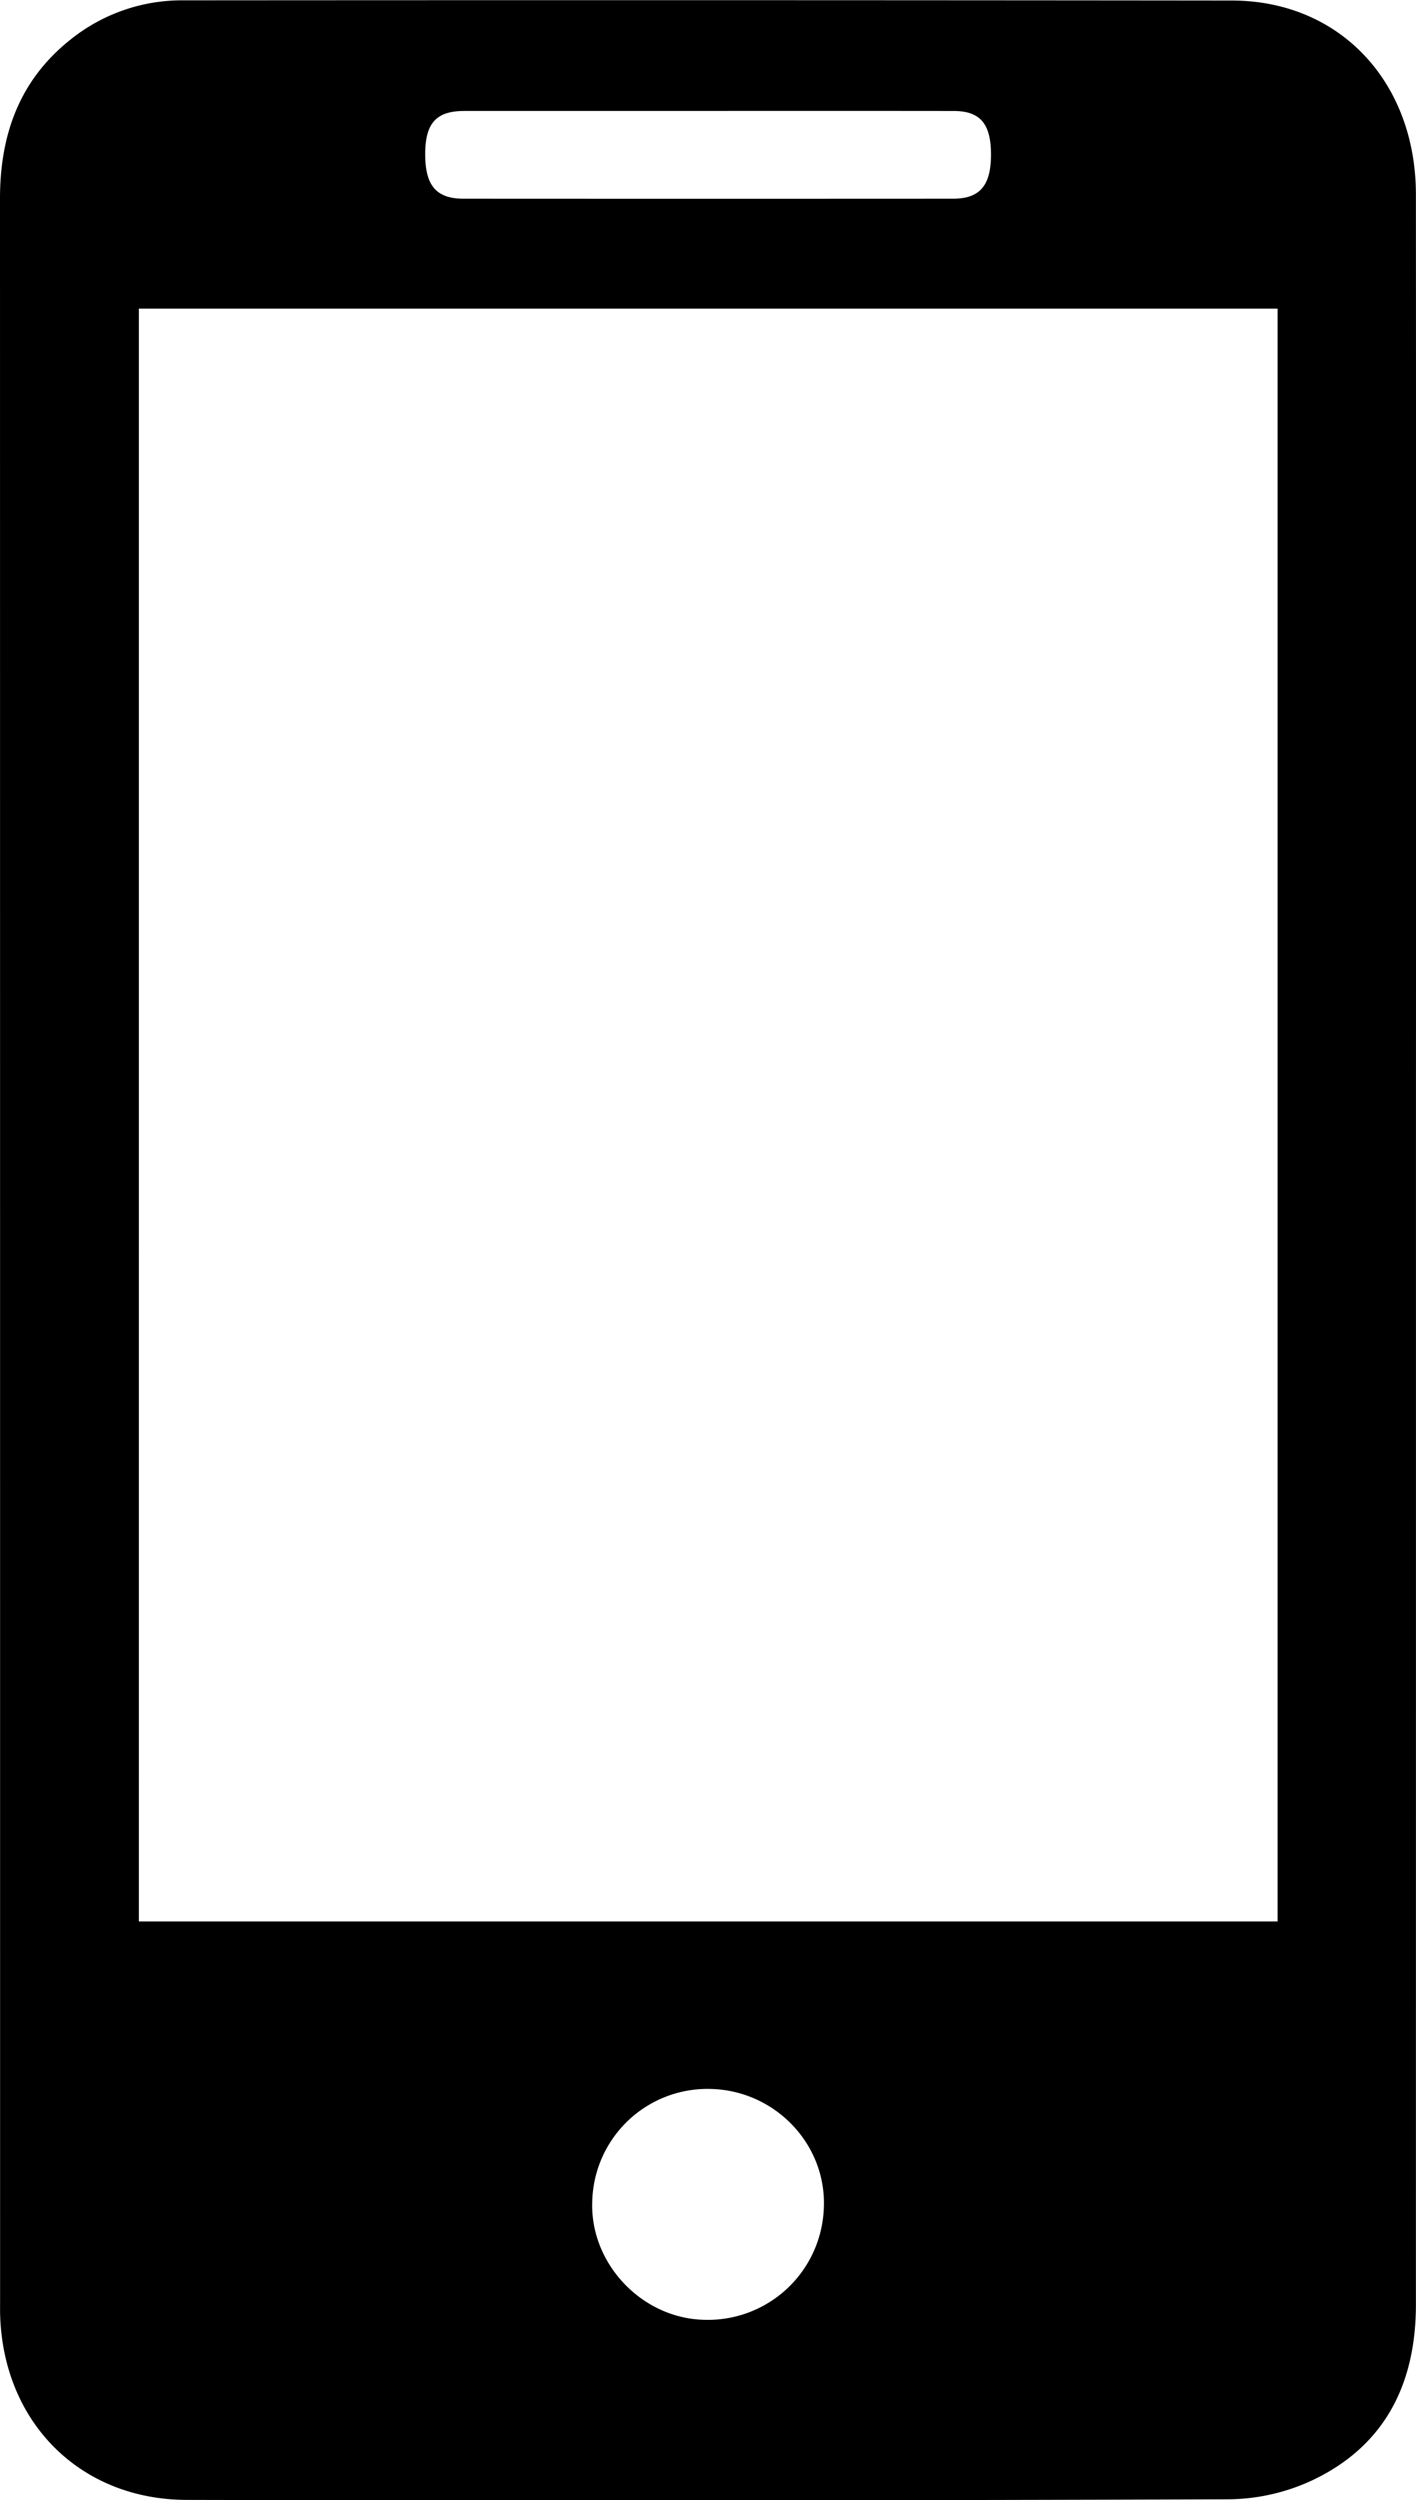 <svg id="Calque_1" data-name="Calque 1" xmlns="http://www.w3.org/2000/svg" viewBox="0 0 345.655 610.081">
  <title>ic_mobile</title>
  <path d="M462.719,416.257q0,128.475-.012,256.949c-.006,19.263-7.533,34.487-25.382,42.89a49.3,49.3,0,0,1-20.186,4.593q-127.223.453-254.449.148c-26.048-.041-44.8-18.887-45.581-45.107-.035-1.166-.012-2.333-.012-3.5q0-256.449-.024-512.9c0-15.69,4.784-29.091,17.472-39.03a43.385,43.385,0,0,1,27.369-9.367q127.975-.1,255.949.046c26.372.069,44.827,19.958,44.842,47.325q.061,107.729.014,215.457Q462.719,395.011,462.719,416.257Zm-311.746-230.1V579.7H428.942V186.157ZM289.9,137.92q-29.744,0-59.488.005c-6.934.005-9.6,3.045-9.542,10.794.052,7.46,2.763,10.611,9.351,10.615q59.738.035,119.477,0c6.555,0,9.257-3.188,9.281-10.67.025-7.581-2.6-10.727-9.09-10.735Q319.9,137.893,289.9,137.92Zm.727,482.644a28.136,28.136,0,0,0-28.98,27.411c-.591,15.051,11.921,28.421,27.052,28.907A28.317,28.317,0,0,0,318.183,649.4C318.757,634.021,306.286,620.968,290.63,620.564Z" transform="translate(-117.073 -110.849)"/>
</svg>
